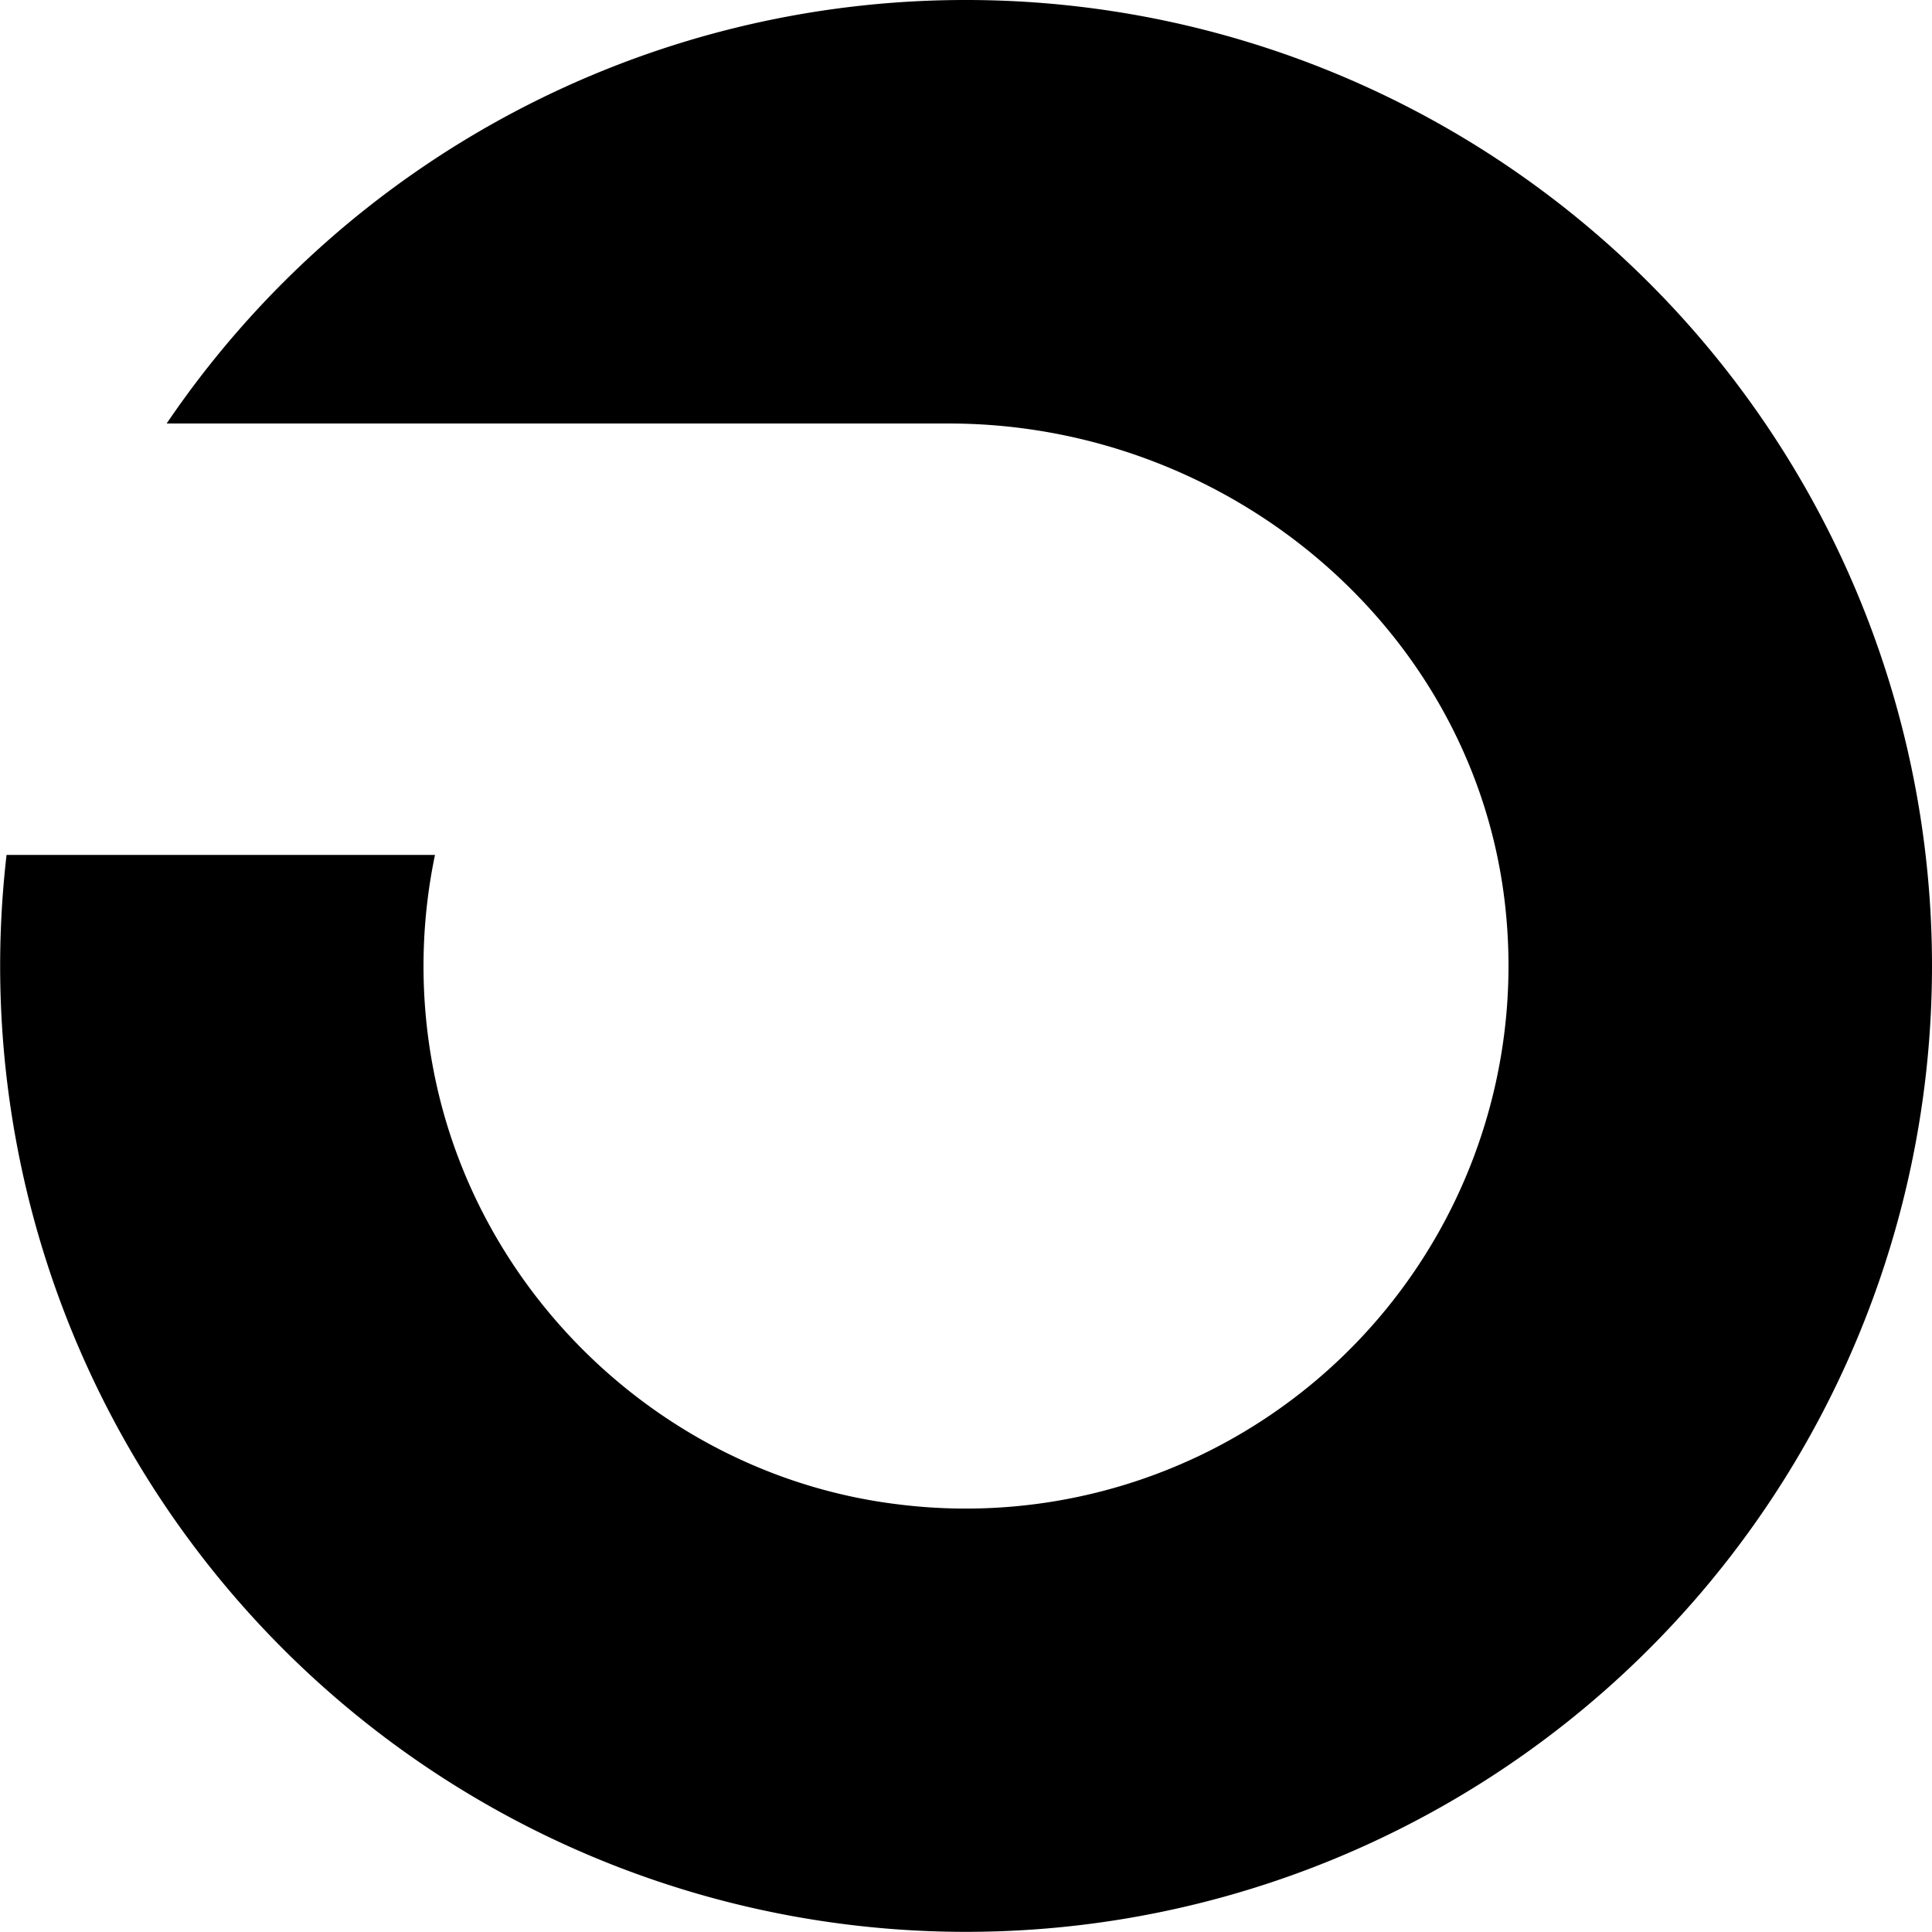 <svg xmlns="http://www.w3.org/2000/svg" width="338.501" height="338.5" viewBox="0 0 338.501 338.5">
    <path d="M169.251,0A169.066,169.066,0,0,0,29.2,74.2l137.011,0c50.443,0,94.4,38.012,97.854,88.337a95.089,95.089,0,0,1-106.8,101.025C117,258.643,83.714,227.478,75.984,187.649a95.564,95.564,0,0,1,.228-37.859H1.148A169.237,169.237,0,1,0,169.251,0Z"/>
</svg>
